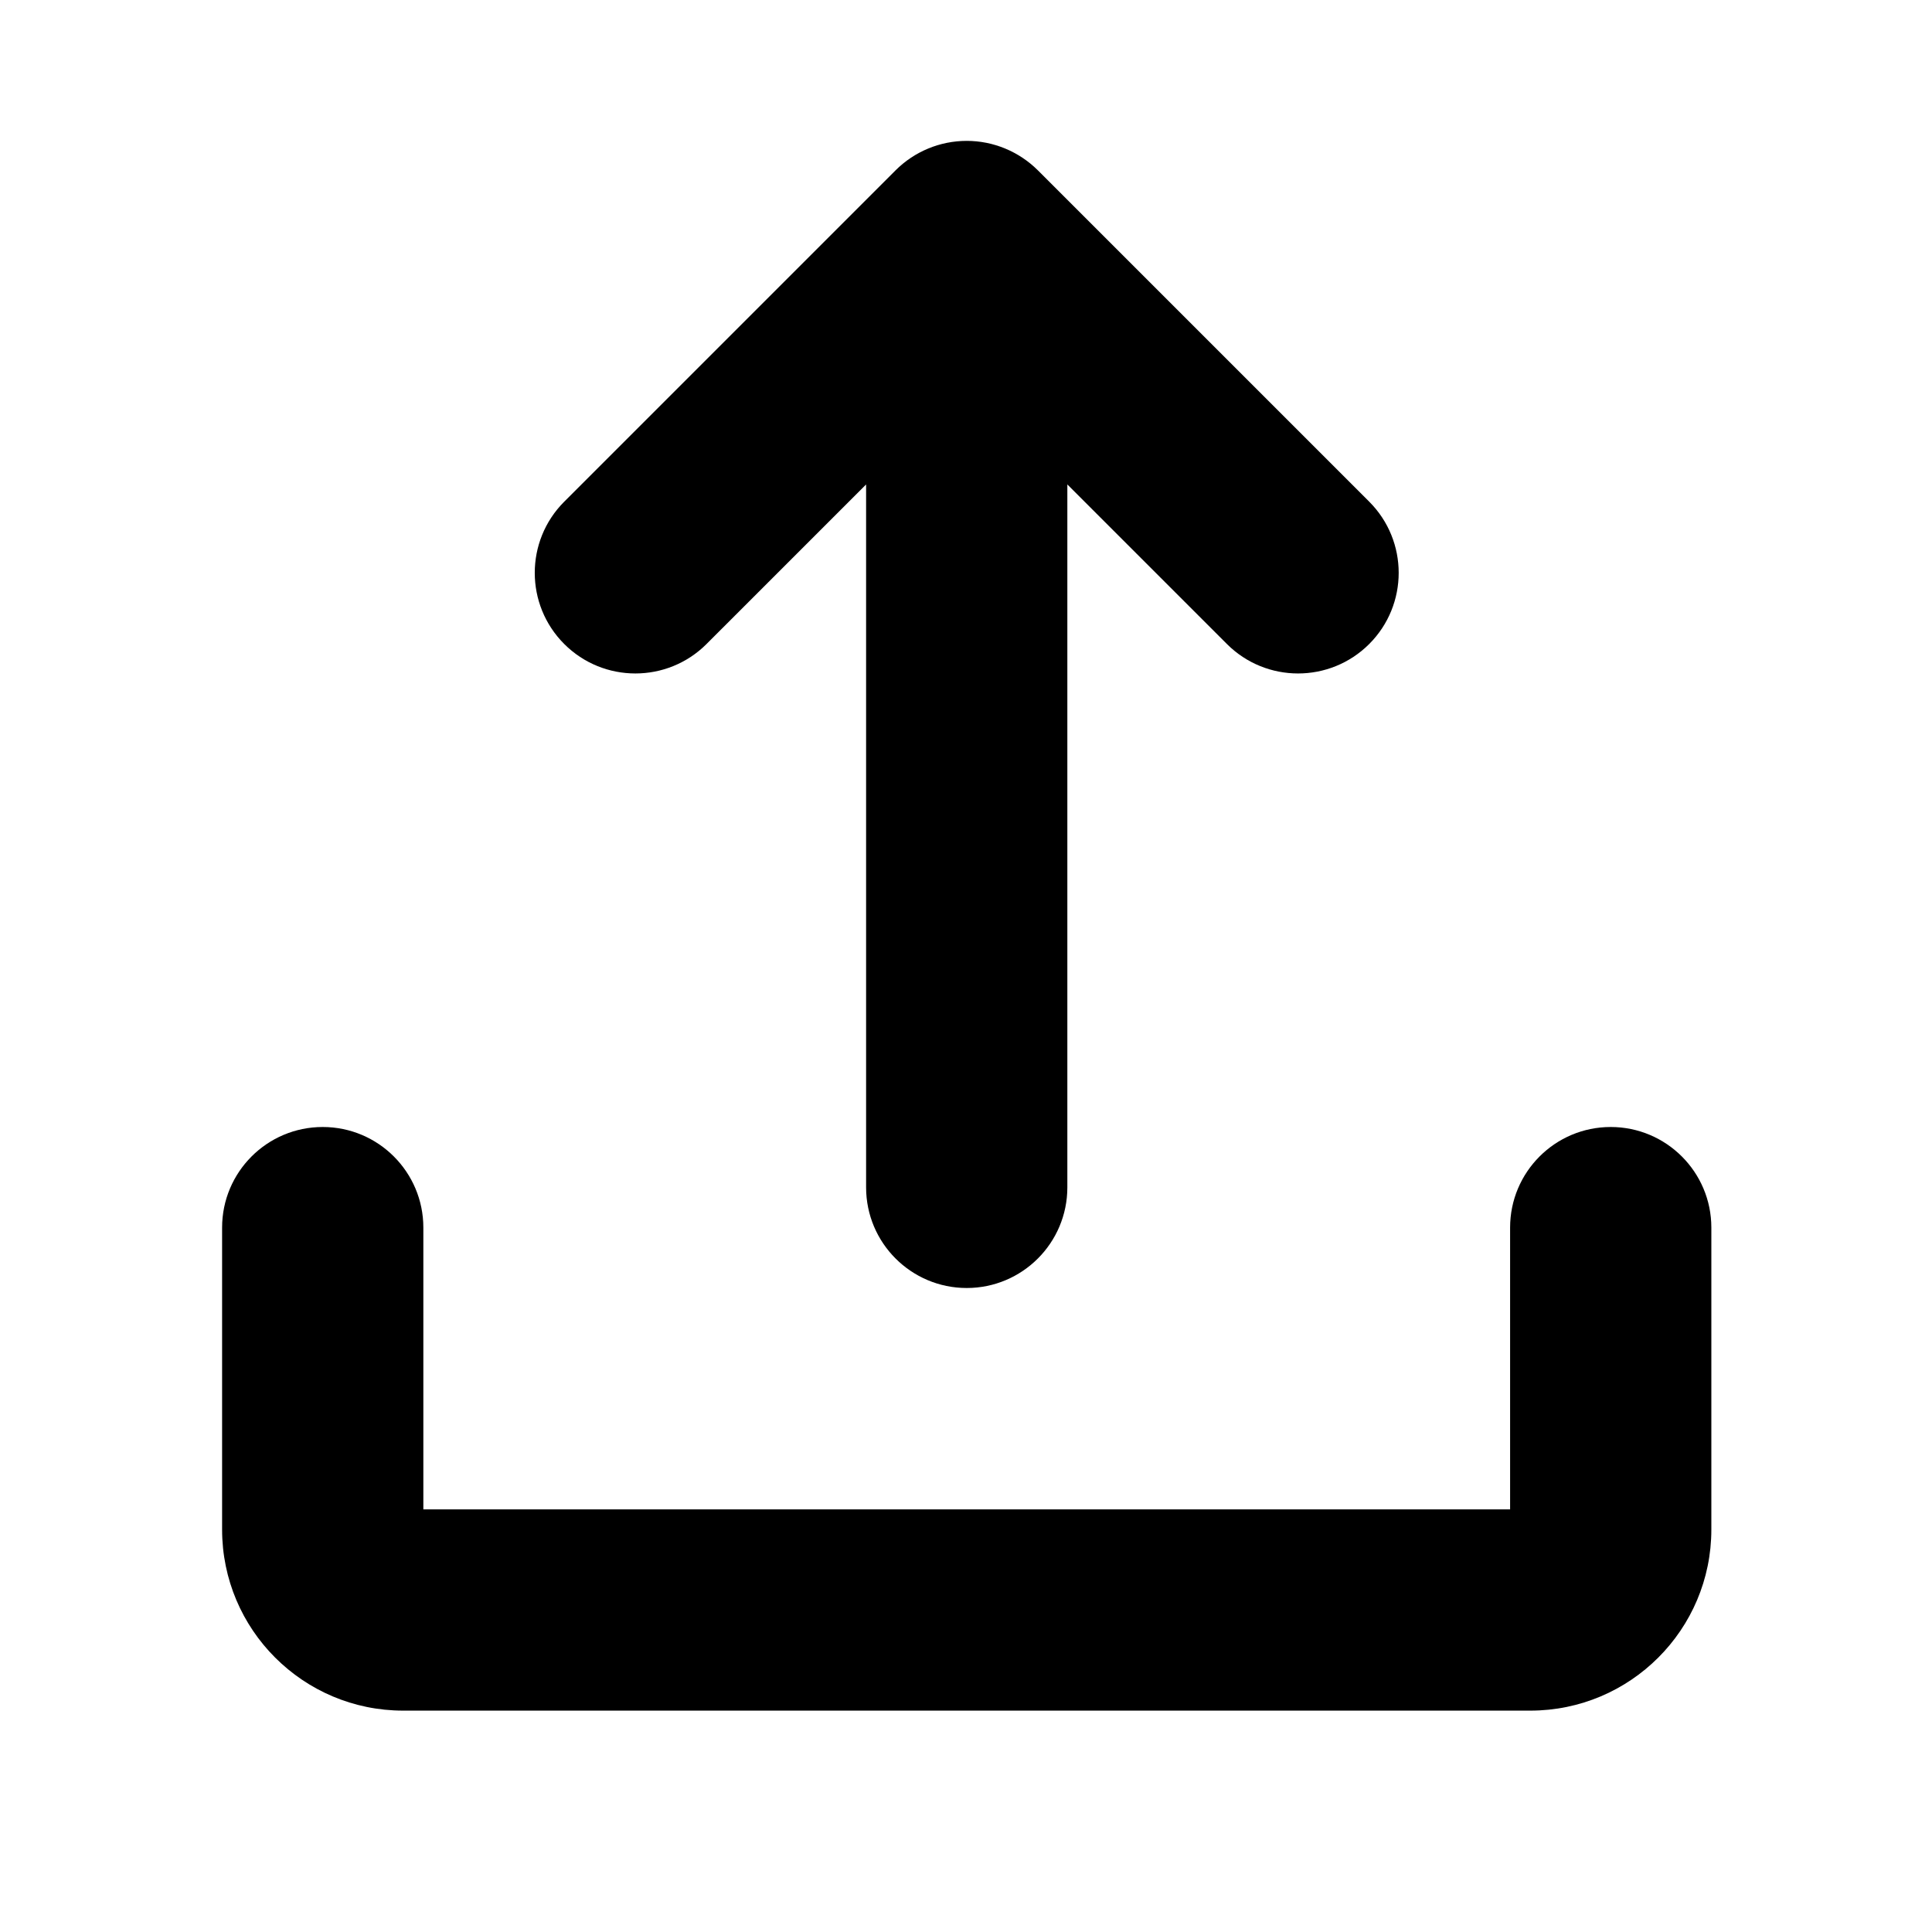 <svg width="24" height="24" viewBox="0 0 24 24" fill="none" xmlns="http://www.w3.org/2000/svg">
<path d="M15.241 8L13.259 6.018L13.259 14.75C13.259 15.44 12.699 16 12.009 16C11.319 16 10.759 15.44 10.759 14.75V6.018L8.777 8C8.289 8.488 7.497 8.488 7.009 8C6.521 7.512 6.521 6.72 7.009 6.232L11.125 2.116C11.359 1.882 11.677 1.75 12.009 1.75C12.34 1.75 12.658 1.882 12.893 2.116L17.009 6.232C17.497 6.72 17.497 7.512 17.009 8C16.521 8.488 15.729 8.488 15.241 8Z" fill="black"/>
<path d="M20.009 14C19.318 14 18.759 14.56 18.759 15.25V18.75H5.259V15.25C5.259 14.56 4.699 14 4.009 14C3.318 14 2.759 14.56 2.759 15.25V19C2.759 20.243 3.766 21.25 5.009 21.25H19.009C20.251 21.25 21.259 20.243 21.259 19V15.25C21.259 14.56 20.699 14 20.009 14Z" fill="black"/>
</svg>

